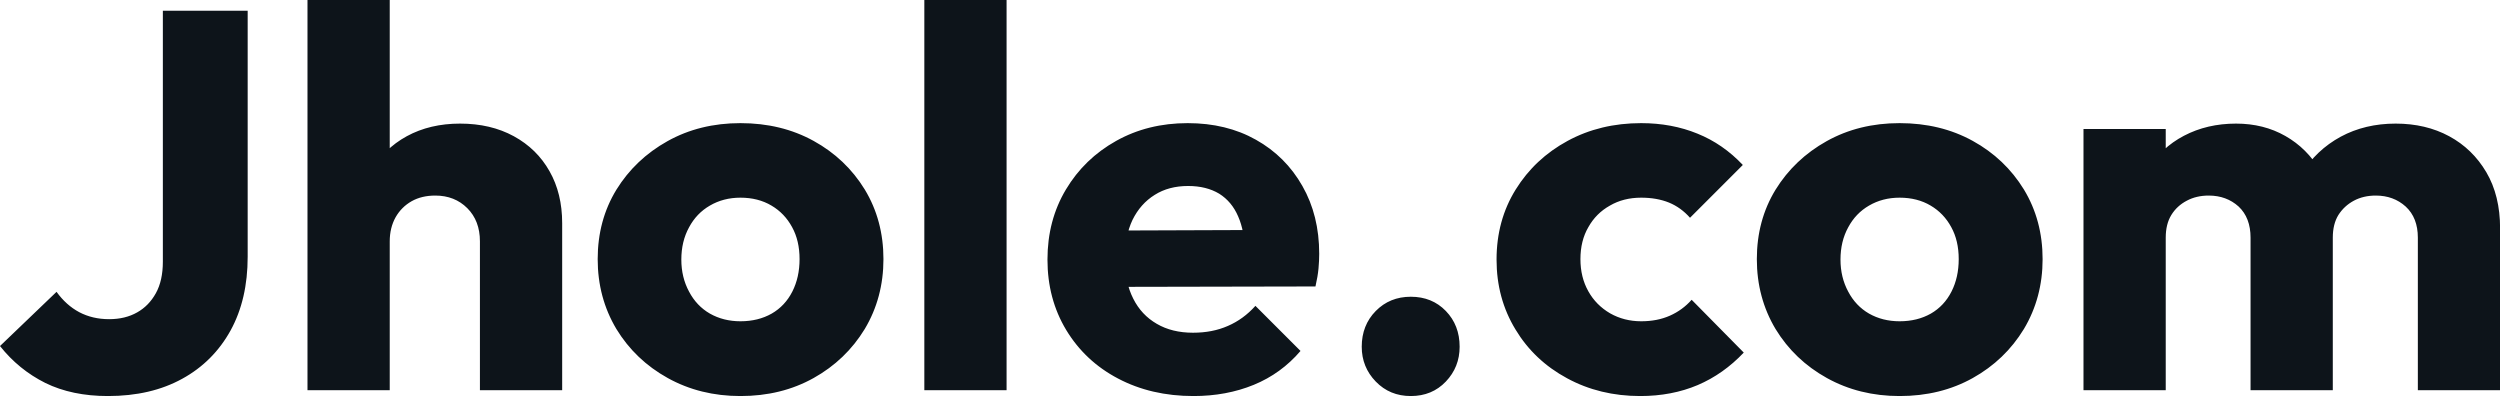 <svg fill="#0d141a" viewBox="0 0 106.996 16.951" height="100%" width="100%" xmlns="http://www.w3.org/2000/svg"><path preserveAspectRatio="none" d="M4.62 16.95L4.62 16.95Q3.08 16.95 1.94 16.39Q0.80 15.82 0 14.81L0 14.81L2.42 12.49Q2.83 13.06 3.39 13.36Q3.96 13.66 4.67 13.66L4.67 13.66Q5.36 13.66 5.87 13.37Q6.37 13.09 6.67 12.55Q6.97 12.01 6.97 11.20L6.97 11.20L6.97 0.46L10.60 0.46L10.60 10.99Q10.60 12.81 9.87 14.14Q9.13 15.48 7.80 16.21Q6.46 16.95 4.62 16.95ZM24.06 16.70L20.54 16.70L20.54 10.33Q20.54 9.45 20.00 8.91Q19.46 8.37 18.63 8.37L18.63 8.37Q18.05 8.37 17.62 8.61Q17.18 8.86 16.93 9.30Q16.68 9.75 16.68 10.33L16.68 10.33L15.32 9.66Q15.32 8.35 15.87 7.36Q16.42 6.37 17.41 5.83Q18.40 5.29 19.69 5.29L19.69 5.29Q21.00 5.29 21.99 5.83Q22.98 6.37 23.52 7.33Q24.06 8.28 24.06 9.55L24.06 9.55L24.06 16.70ZM16.68 16.70L13.16 16.70L13.16 0L16.68 0L16.68 16.70ZM31.69 16.95L31.69 16.95Q29.97 16.95 28.58 16.18Q27.19 15.41 26.38 14.08Q25.58 12.74 25.58 11.09L25.58 11.09Q25.58 9.43 26.38 8.12Q27.19 6.81 28.57 6.04Q29.95 5.27 31.69 5.27L31.69 5.27Q33.44 5.27 34.82 6.03Q36.20 6.79 37.01 8.11Q37.81 9.43 37.81 11.09L37.81 11.09Q37.81 12.74 37.01 14.08Q36.20 15.41 34.82 16.18Q33.44 16.95 31.69 16.95ZM31.69 13.75L31.69 13.75Q32.45 13.75 33.03 13.42Q33.60 13.09 33.91 12.48Q34.22 11.87 34.22 11.09L34.22 11.09Q34.22 10.30 33.90 9.72Q33.58 9.13 33.02 8.80Q32.45 8.46 31.69 8.46L31.69 8.46Q30.96 8.46 30.38 8.80Q29.81 9.13 29.49 9.73Q29.16 10.33 29.16 11.11L29.16 11.11Q29.16 11.87 29.49 12.48Q29.81 13.09 30.38 13.42Q30.96 13.75 31.69 13.75ZM43.08 16.70L39.56 16.70L39.56 0L43.08 0L43.08 16.70ZM51.08 16.95L51.08 16.95Q49.27 16.95 47.85 16.20Q46.44 15.46 45.63 14.12Q44.83 12.79 44.83 11.11L44.83 11.11Q44.83 9.43 45.62 8.11Q46.41 6.79 47.77 6.03Q49.13 5.27 50.83 5.27L50.83 5.27Q52.49 5.27 53.75 5.98Q55.02 6.69 55.74 7.96Q56.46 9.22 56.46 10.86L56.46 10.86Q56.46 11.16 56.43 11.49Q56.40 11.82 56.30 12.26L56.30 12.26L46.67 12.28L46.67 9.87L54.81 9.84L53.29 10.86Q53.27 9.89 52.99 9.26Q52.72 8.63 52.18 8.29Q51.63 7.96 50.85 7.96L50.85 7.96Q50.02 7.96 49.42 8.34Q48.81 8.72 48.47 9.41Q48.14 10.10 48.14 11.09L48.14 11.09Q48.14 12.07 48.50 12.78Q48.85 13.48 49.51 13.86Q50.16 14.24 51.06 14.24L51.06 14.24Q51.89 14.24 52.55 13.95Q53.22 13.66 53.73 13.09L53.73 13.09L55.66 15.02Q54.83 15.99 53.66 16.47Q52.49 16.95 51.08 16.95ZM60.38 16.95L60.38 16.95Q59.48 16.95 58.88 16.33Q58.28 15.71 58.28 14.84L58.28 14.84Q58.28 13.92 58.88 13.31Q59.48 12.70 60.38 12.70L60.38 12.70Q61.29 12.70 61.88 13.31Q62.47 13.92 62.47 14.84L62.47 14.84Q62.47 15.71 61.88 16.33Q61.29 16.95 60.38 16.95ZM70.20 16.95L70.20 16.95Q68.47 16.95 67.07 16.19Q65.66 15.43 64.86 14.10Q64.05 12.77 64.05 11.11L64.05 11.11Q64.05 9.43 64.87 8.11Q65.69 6.79 67.09 6.03Q68.49 5.27 70.24 5.27L70.24 5.27Q71.55 5.27 72.65 5.72Q73.74 6.16 74.59 7.06L74.59 7.06L72.33 9.32Q71.94 8.88 71.43 8.67Q70.91 8.46 70.24 8.46L70.24 8.46Q69.48 8.46 68.90 8.80Q68.31 9.13 67.98 9.72Q67.64 10.30 67.64 11.09L67.64 11.09Q67.64 11.87 67.98 12.47Q68.31 13.06 68.91 13.41Q69.51 13.75 70.24 13.75L70.24 13.75Q70.93 13.75 71.47 13.51Q72.01 13.27 72.40 12.83L72.40 12.83L74.63 15.09Q73.76 16.01 72.66 16.48Q71.55 16.95 70.20 16.95ZM81.30 16.95L81.30 16.95Q79.58 16.95 78.19 16.18Q76.80 15.41 75.99 14.08Q75.19 12.74 75.19 11.09L75.19 11.09Q75.19 9.43 75.99 8.12Q76.80 6.81 78.18 6.04Q79.56 5.27 81.30 5.27L81.30 5.27Q83.05 5.27 84.43 6.03Q85.81 6.79 86.62 8.11Q87.42 9.43 87.42 11.09L87.42 11.09Q87.42 12.74 86.62 14.08Q85.81 15.41 84.43 16.18Q83.05 16.95 81.30 16.95ZM81.30 13.75L81.30 13.75Q82.06 13.75 82.64 13.42Q83.21 13.09 83.52 12.48Q83.83 11.87 83.83 11.09L83.83 11.09Q83.83 10.30 83.51 9.72Q83.19 9.13 82.63 8.80Q82.06 8.46 81.30 8.46L81.30 8.46Q80.57 8.46 79.99 8.80Q79.42 9.13 79.10 9.73Q78.77 10.33 78.77 11.11L78.77 11.11Q78.77 11.87 79.10 12.48Q79.42 13.09 79.99 13.42Q80.57 13.75 81.30 13.75ZM92.69 16.70L89.17 16.70L89.17 5.52L92.69 5.52L92.69 16.70ZM99.84 16.70L96.32 16.70L96.32 10.17Q96.32 9.32 95.81 8.84Q95.29 8.37 94.53 8.37L94.53 8.37Q94.00 8.37 93.59 8.59Q93.17 8.81 92.93 9.20Q92.69 9.59 92.69 10.17L92.69 10.17L91.33 9.57Q91.33 8.23 91.91 7.28Q92.48 6.33 93.47 5.81Q94.46 5.29 95.70 5.29L95.70 5.29Q96.88 5.29 97.81 5.82Q98.74 6.35 99.29 7.29Q99.84 8.23 99.84 9.55L99.84 9.55L99.84 16.70ZM107.00 16.70L103.48 16.70L103.48 10.17Q103.48 9.32 102.96 8.84Q102.44 8.37 101.68 8.37L101.68 8.37Q101.15 8.37 100.74 8.59Q100.33 8.81 100.08 9.20Q99.84 9.59 99.84 10.17L99.84 10.17L97.82 9.89Q97.87 8.46 98.50 7.44Q99.13 6.42 100.18 5.85Q101.22 5.29 102.53 5.29L102.53 5.29Q103.82 5.29 104.82 5.83Q105.82 6.37 106.41 7.37Q107.00 8.37 107.00 9.78L107.00 9.78L107.00 16.70Z"></path></svg>